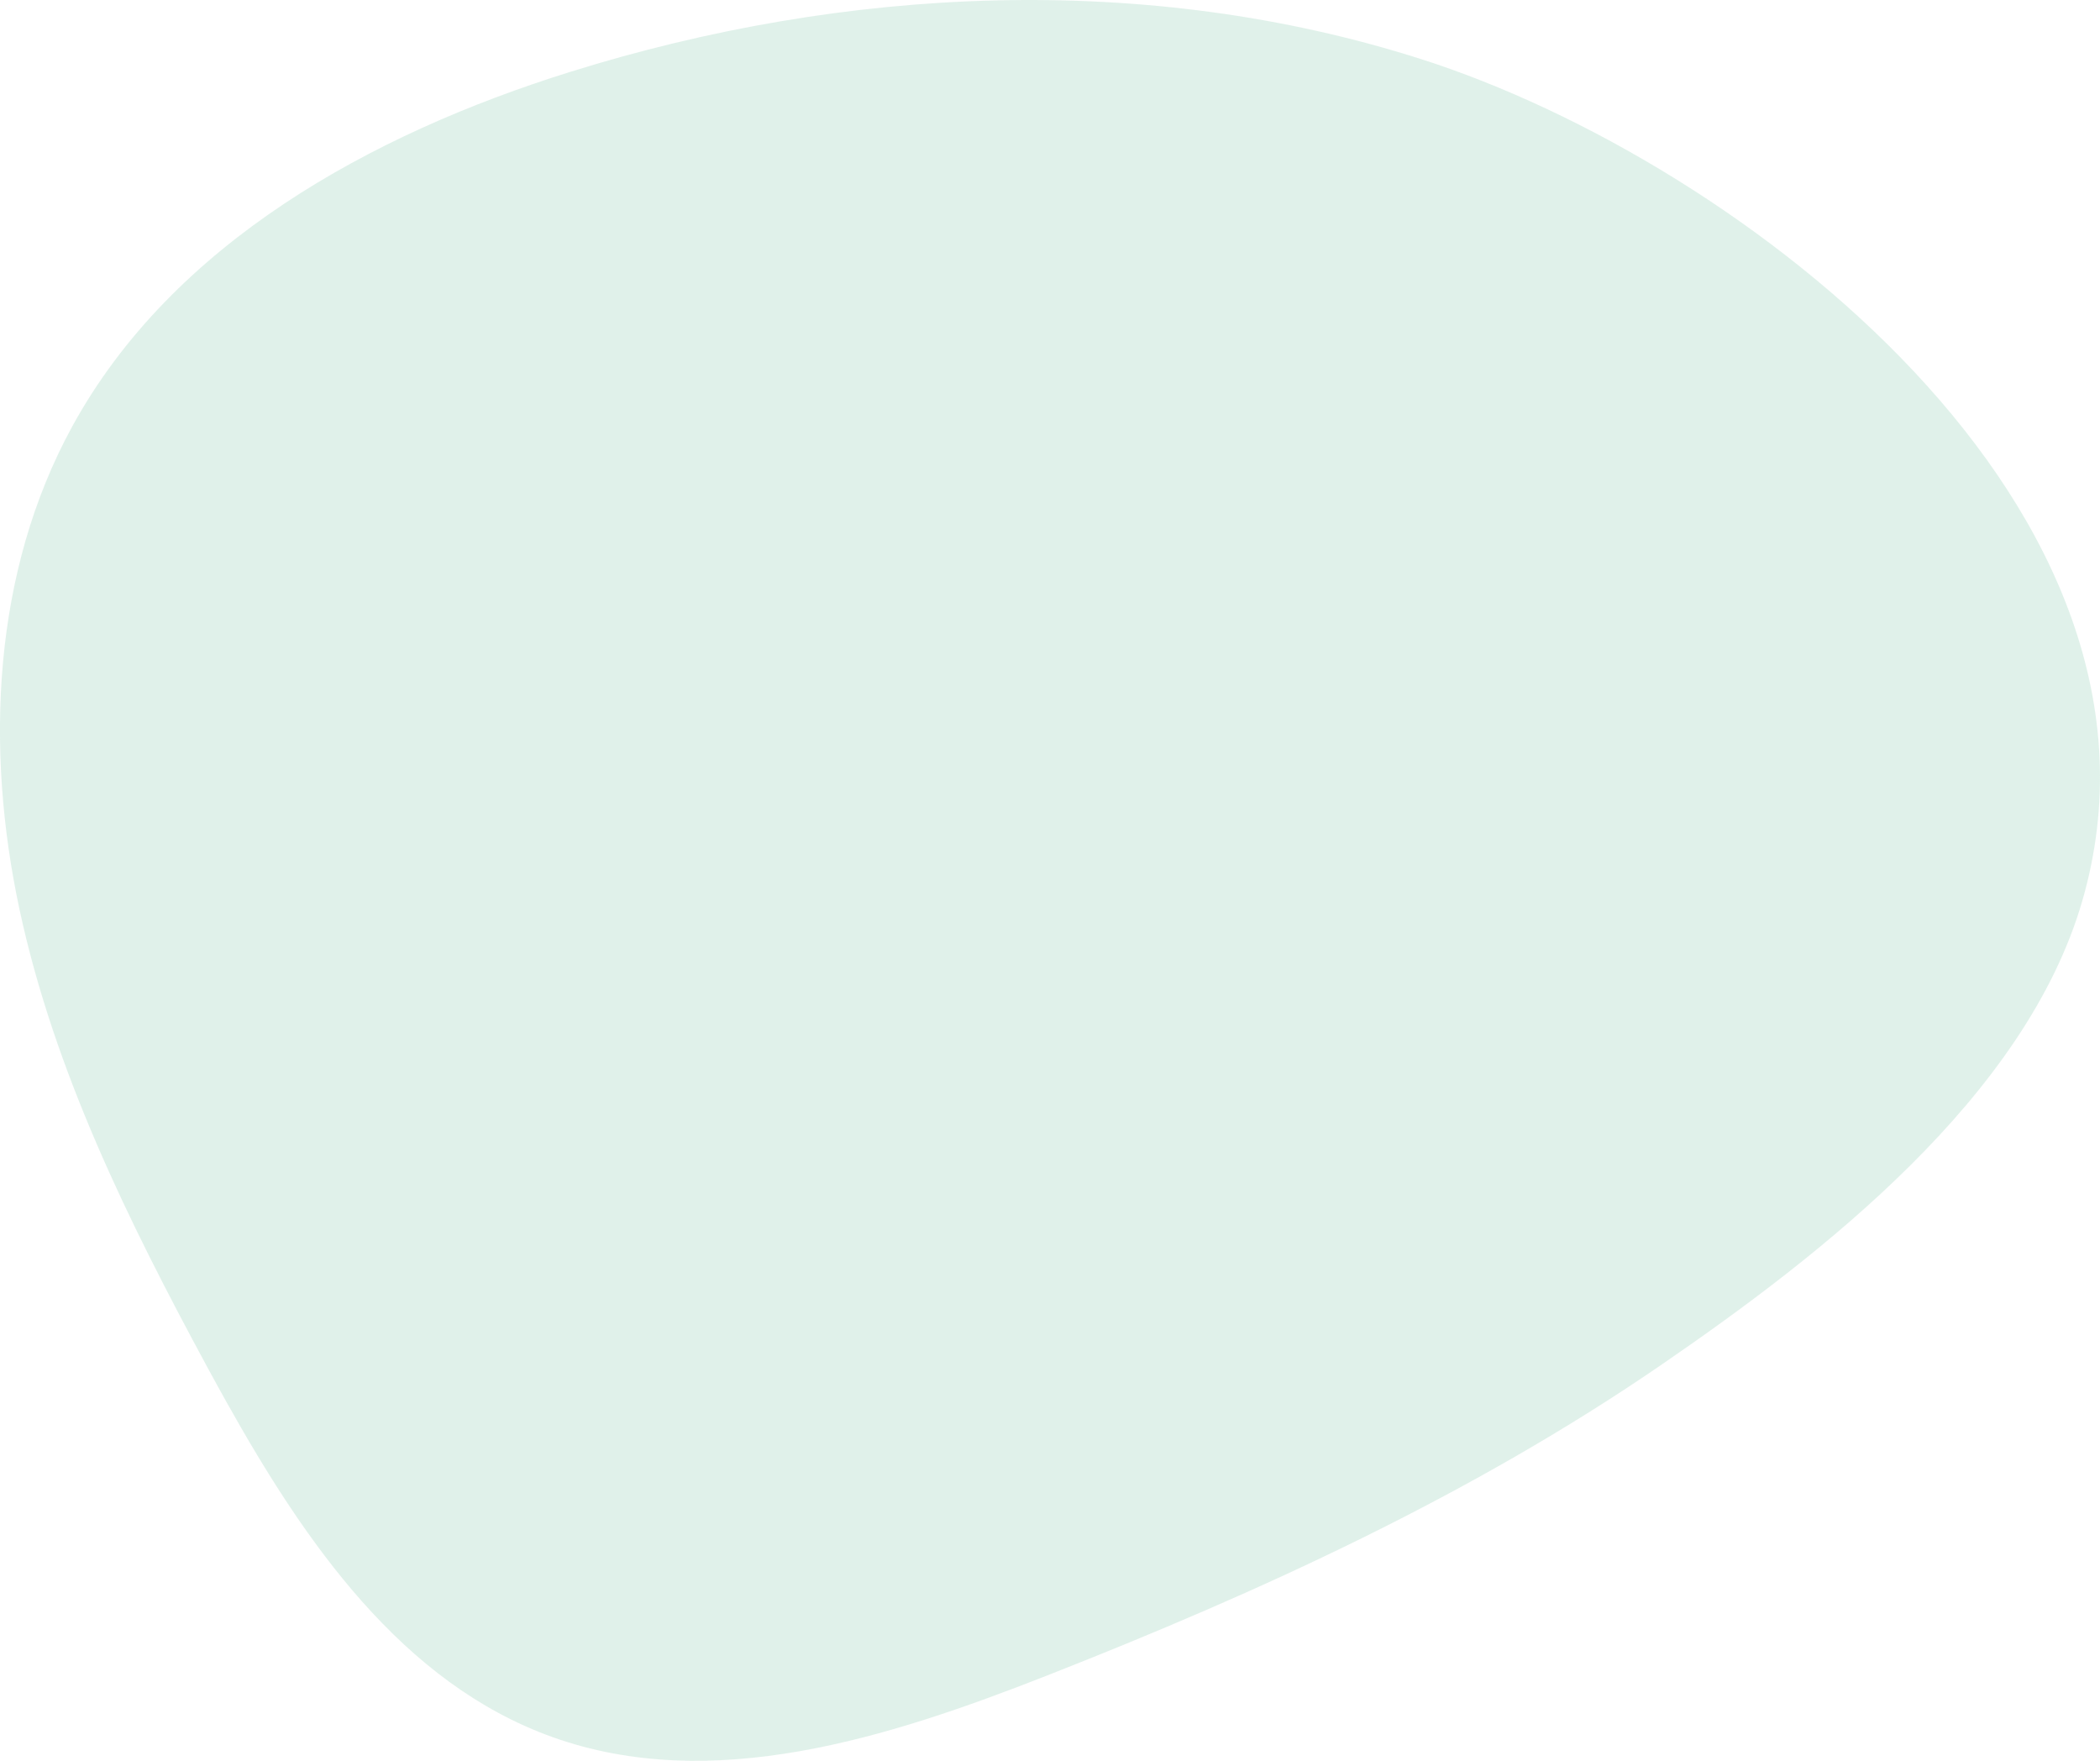 <?xml version="1.0" encoding="UTF-8"?><svg id="Layer_2" xmlns="http://www.w3.org/2000/svg" viewBox="0 0 727.92 610.22"><defs><style>.cls-1{fill:#c2e4d7;opacity:.5;}</style></defs><g id="_4_Grid_Col"><path class="cls-1" d="M78.48,485.84c-2.24-4.01-4.44-8.03-6.61-12.02-27.28-50.42-53.04-102.51-65.09-158.56-12.05-56.05-9.29-117.07,18.21-167.38C59.76,84.3,128.5,46.51,197.65,24.91c95.34-29.78,199.81-34.8,294.96-4.42,111.11,35.48,268.53,156.43,229.12,291.89-19.66,67.59-89.79,122.16-145.97,160.68-65.8,45.13-138.93,78.61-212.99,107.67-54.83,21.51-115.97,41.14-171.4,21.22-51.99-18.68-85.63-67.34-112.89-116.12Z"/></g></svg>
